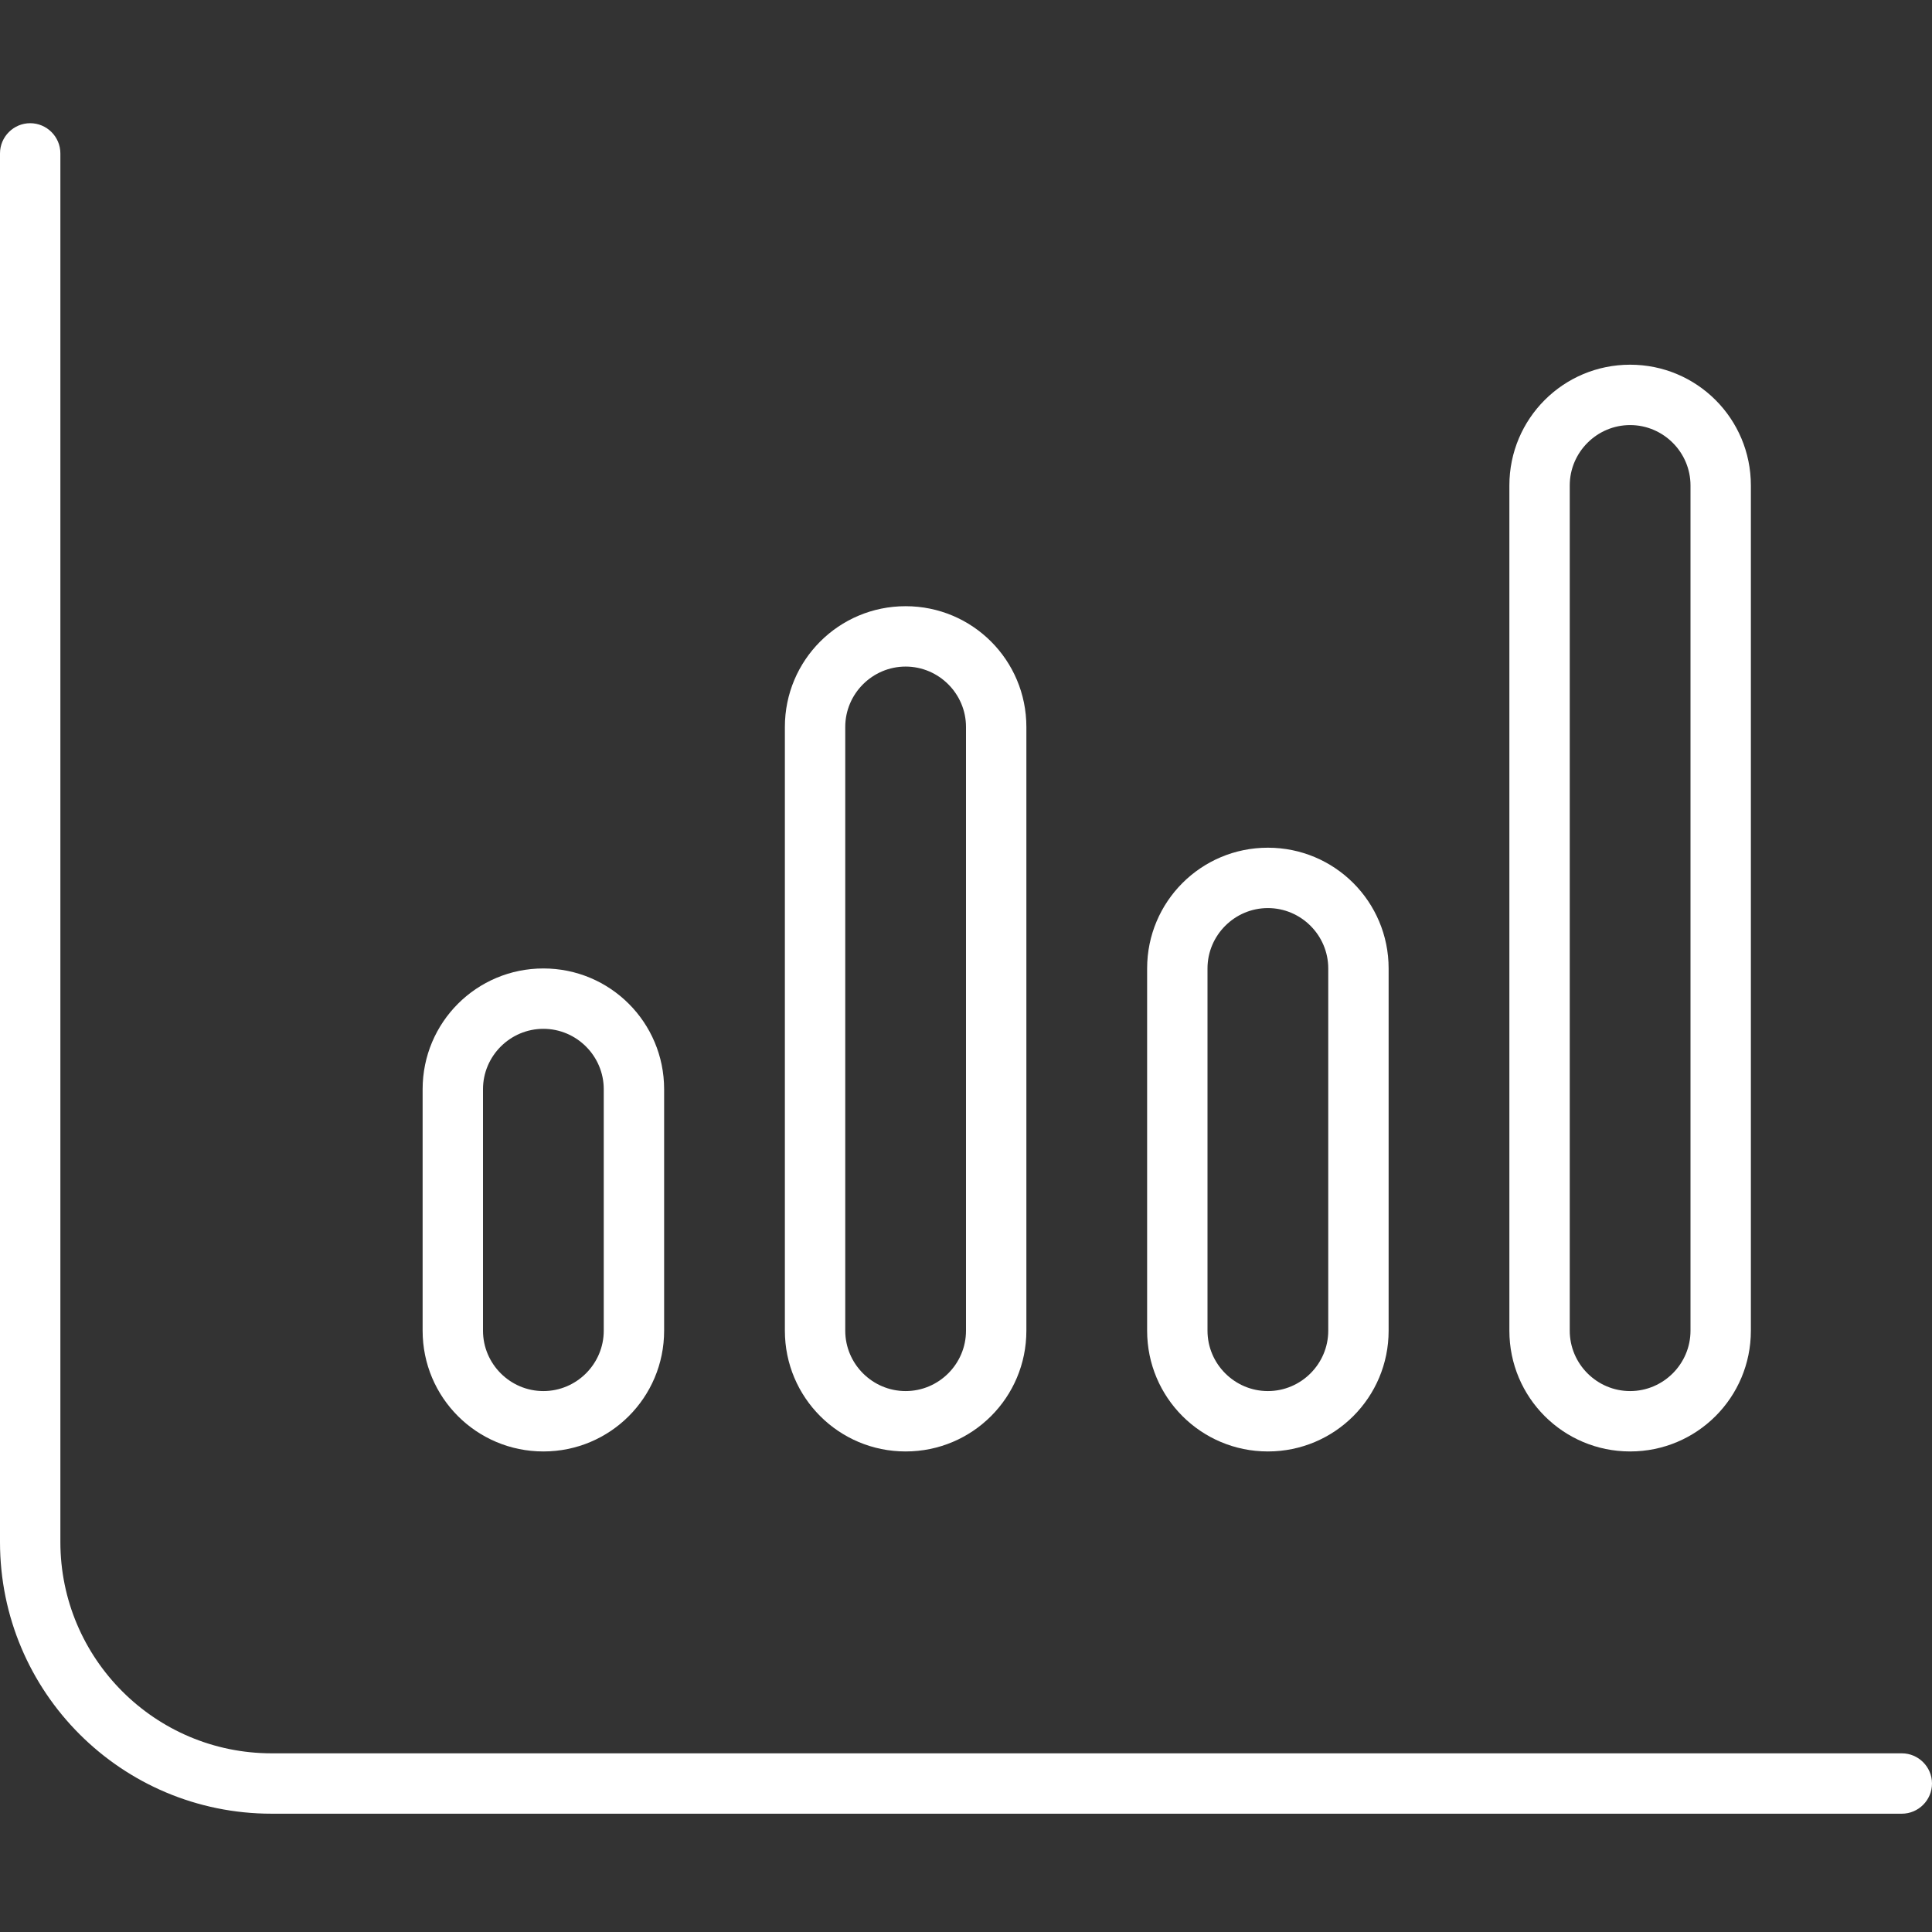 <?xml version="1.0" encoding="UTF-8"?><svg id="Ebene_1" xmlns="http://www.w3.org/2000/svg" viewBox="0 0 512 512"><rect x="0" y="0" width="512" height="512" fill="#333333" stroke="none"/><path d="M16,40.65c0-4.4-3.6-8-8-8S0,36.25,0,40.65v368c0,39.8,32.2,72,72,72h432c4.4,0,8-3.6,8-8s-3.6-8-8-8H72c-30.9,0-56-25.1-56-56V40.65ZM432,112.65c8.8,0,16,7.2,16,16v224c0,8.8-7.2,16-16,16s-16-7.2-16-16v-224c0-8.8,7.2-16,16-16ZM240,176.65c8.8,0,16,7.2,16,16v160c0,8.8-7.2,16-16,16s-16-7.2-16-16v-160c0-8.8,7.2-16,16-16ZM144,272.65c8.8,0,16,7.2,16,16v64c0,8.8-7.2,16-16,16s-16-7.2-16-16v-64c0-8.8,7.2-16,16-16ZM336,240.65c8.8,0,16,7.2,16,16v96c0,8.8-7.2,16-16,16s-16-7.2-16-16v-96c0-8.8,7.2-16,16-16ZM464,128.65c0-17.7-14.3-32-32-32s-32,14.3-32,32v224c0,17.7,14.3,32,32,32s32-14.3,32-32v-224ZM272,192.65c0-17.7-14.3-32-32-32s-32,14.3-32,32v160c0,17.7,14.3,32,32,32s32-14.3,32-32v-160ZM176,288.65c0-17.7-14.3-32-32-32s-32,14.3-32,32v64c0,17.7,14.3,32,32,32s32-14.3,32-32v-64ZM336,224.65c-17.7,0-32,14.3-32,32v96c0,17.7,14.3,32,32,32s32-14.3,32-32v-96c0-17.7-14.3-32-32-32Z" fill="#fff"/></svg>